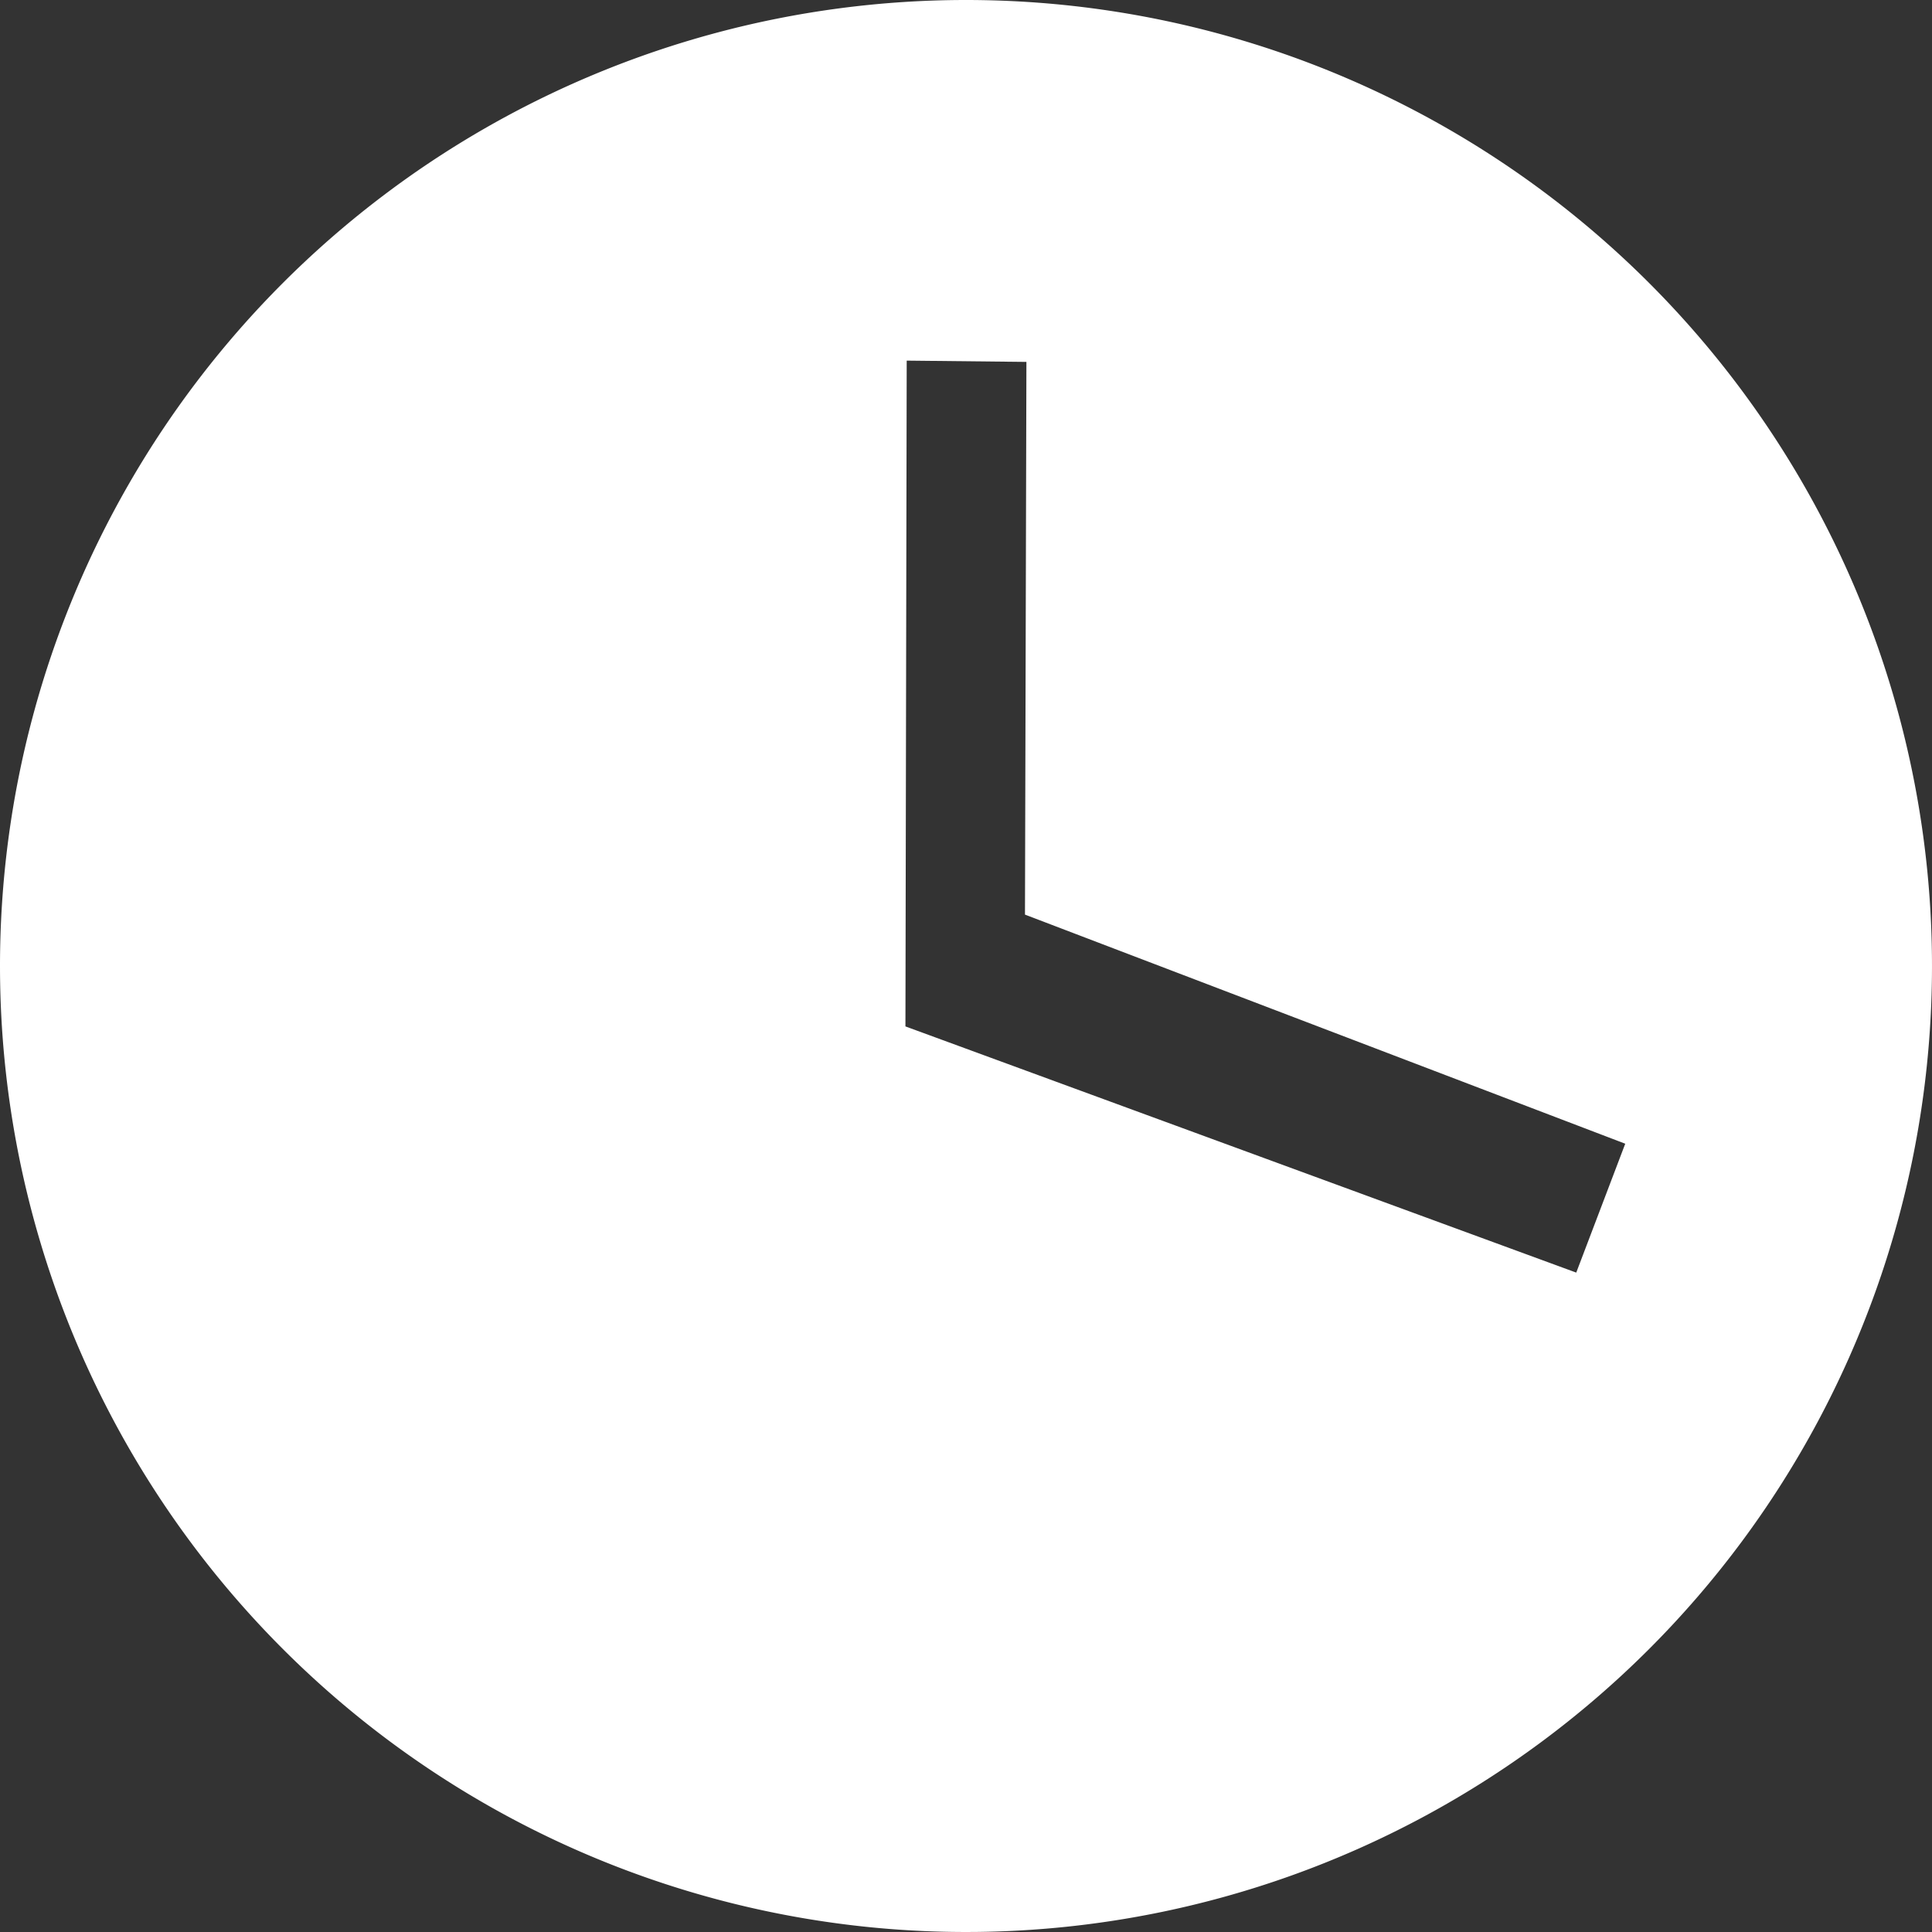 <svg xmlns="http://www.w3.org/2000/svg" width="24.21" height="24.21" viewBox="0 0 24.21 24.21">
  <rect x="0" y="0" width="24.21" height="24.21" fill="#333333" stroke="none"/>
  <g id="banner-icon-3" transform="translate(-8 -7)">
    <g id="Group_3135" data-name="Group 3135" transform="translate(8 7)">
      <path id="Path_5873" data-name="Path 5873" d="M295,388.105A12.105,12.105,0,1,0,307.105,376,12.105,12.105,0,0,0,295,388.105Zm11.362-7.586,1.5.016-.018,6.926,7.522,2.871-.614,1.615-8.406-3.085Z" transform="translate(-295 -376)" fill="#fff" fill-rule="evenodd"/>
    </g>
  </g>
</svg>
